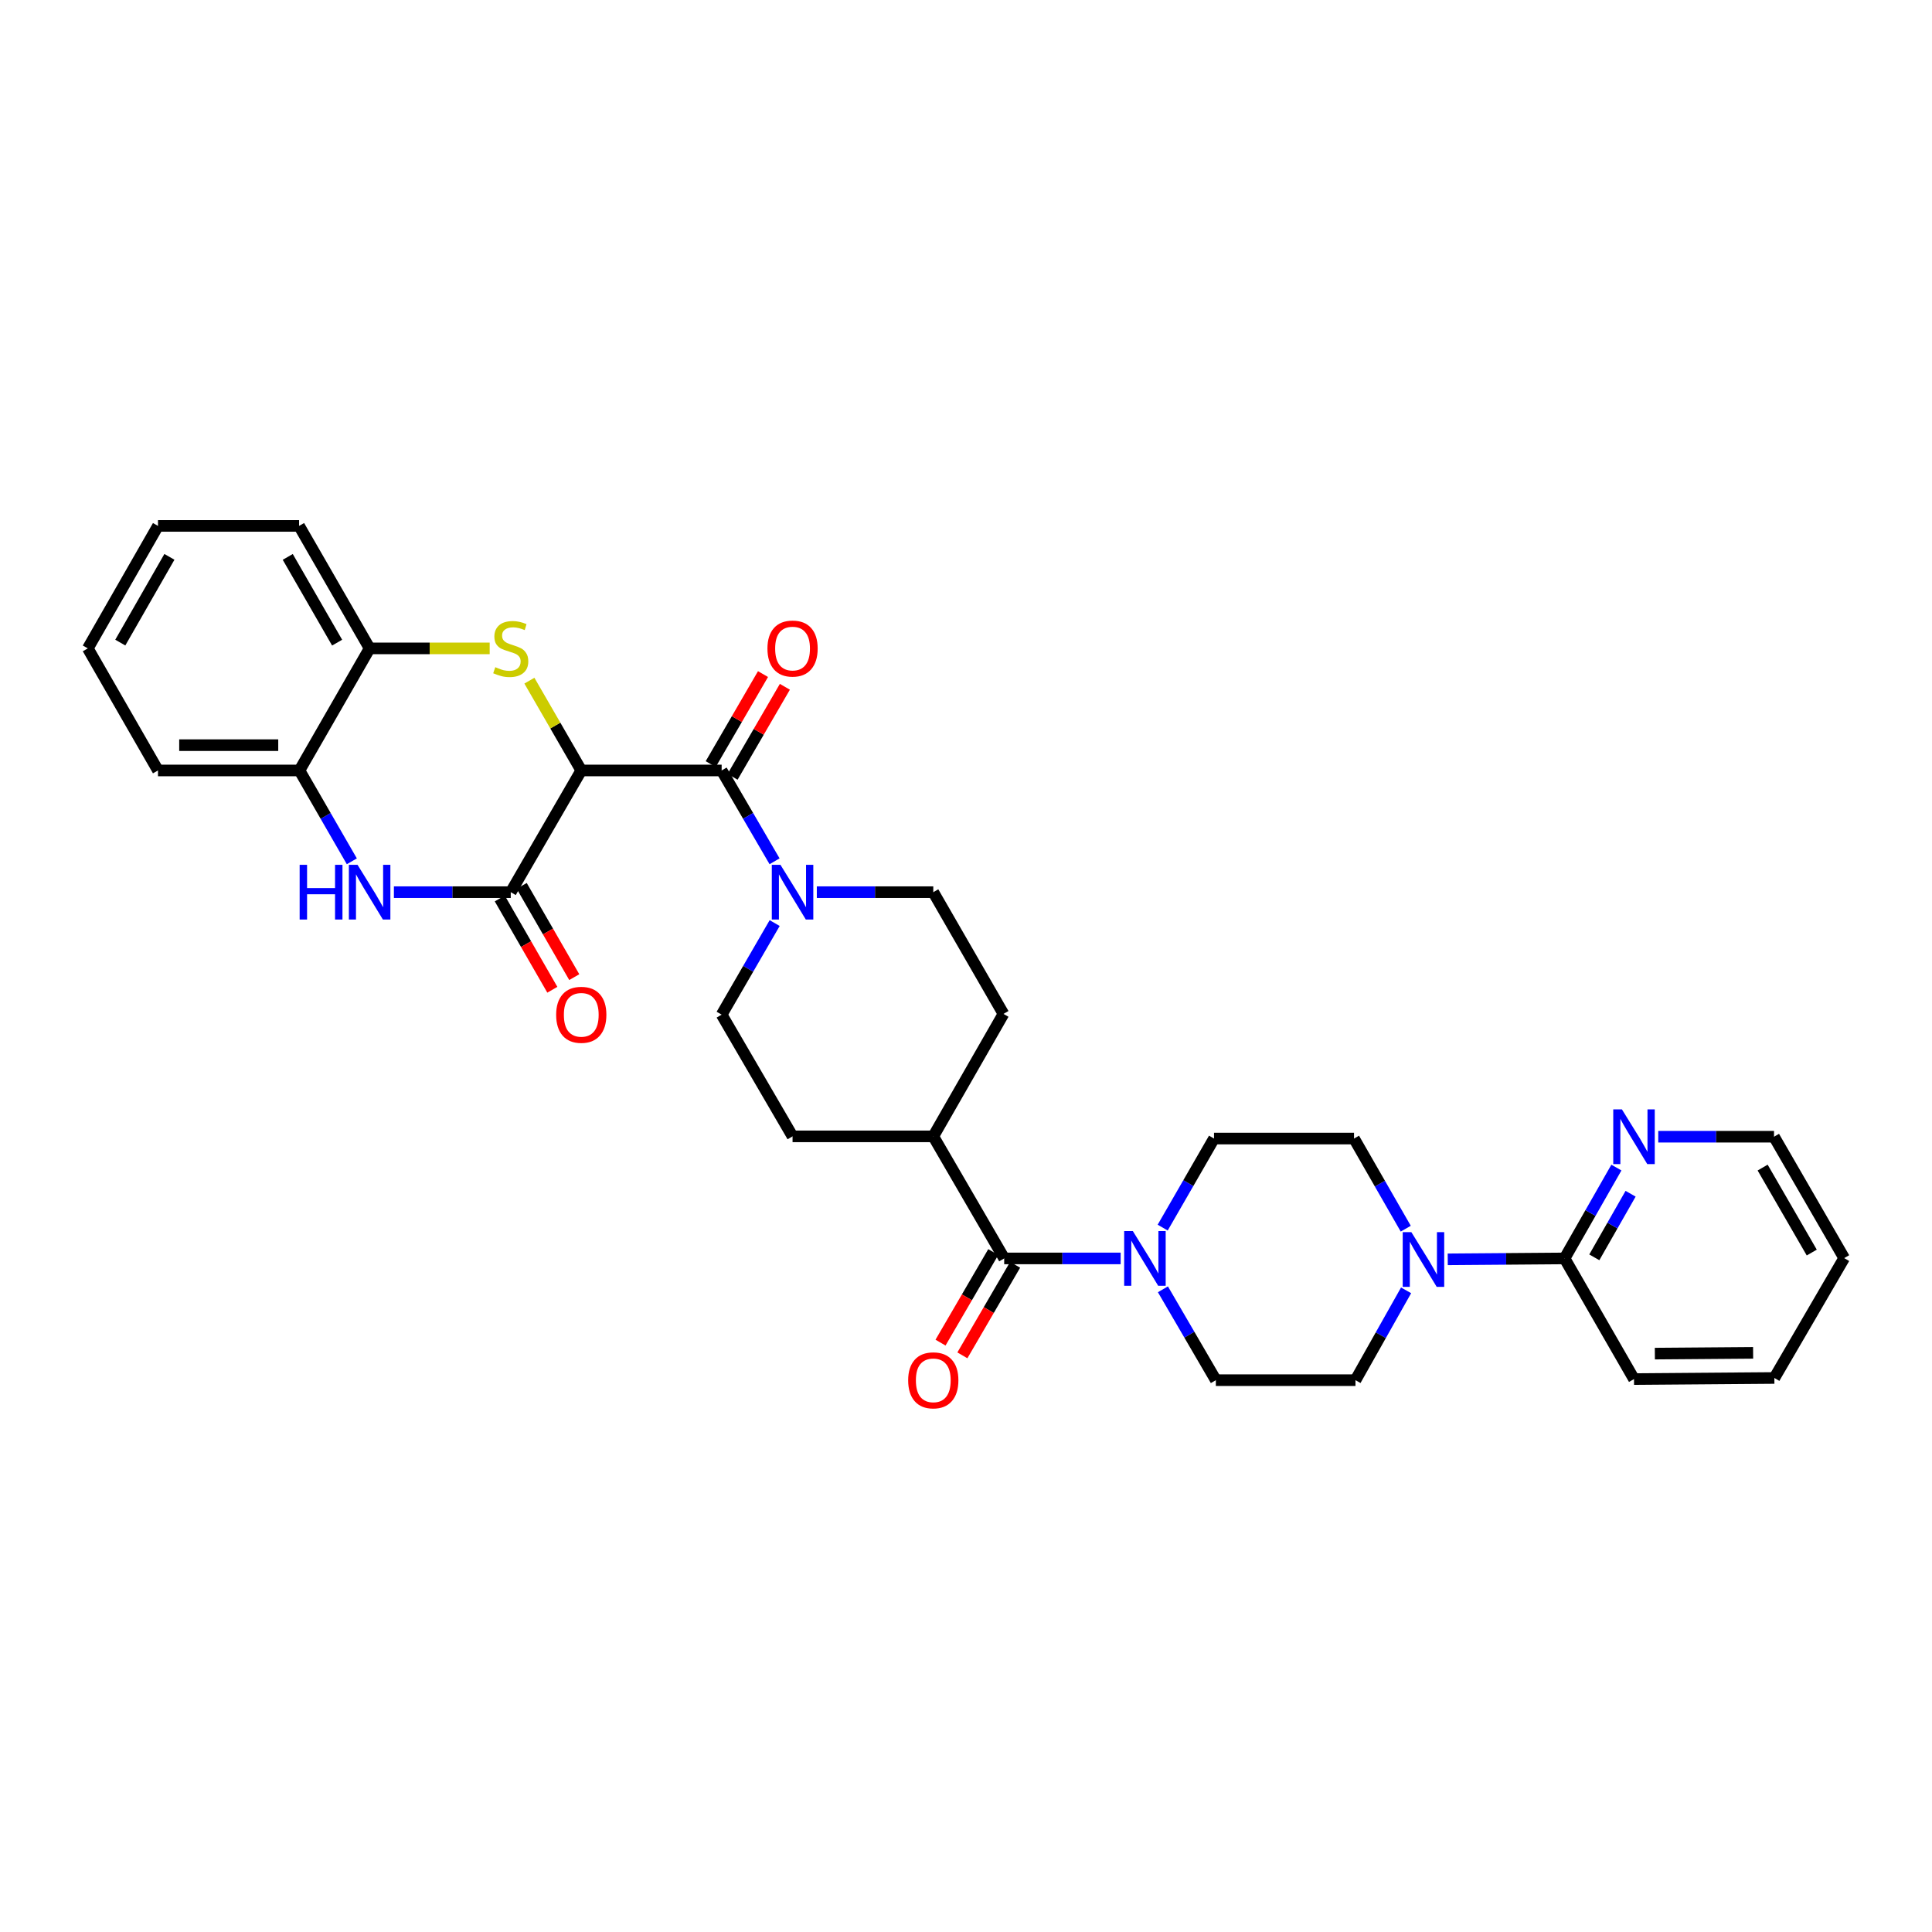 <?xml version='1.0' encoding='iso-8859-1'?>
<svg version='1.1' baseProfile='full'
              xmlns='http://www.w3.org/2000/svg'
                      xmlns:rdkit='http://www.rdkit.org/xml'
                      xmlns:xlink='http://www.w3.org/1999/xlink'
                  xml:space='preserve'
width='1000px' height='1000px' viewBox='0 0 1000 1000'>
<!-- END OF HEADER -->
<rect style='opacity:1.0;fill:#FFFFFF;stroke:none' width='1000' height='1000' x='0' y='0'> </rect>
<path class='bond-0' d='M 300.863,398.789 L 287.438,375.55' style='fill:none;fill-rule:evenodd;stroke:#000000;stroke-width:6px;stroke-linecap:butt;stroke-linejoin:miter;stroke-opacity:1' />
<path class='bond-0' d='M 287.438,375.55 L 274.012,352.312' style='fill:none;fill-rule:evenodd;stroke:#CCCC00;stroke-width:6px;stroke-linecap:butt;stroke-linejoin:miter;stroke-opacity:1' />
<path class='bond-1' d='M 300.863,398.789 L 264.362,461.788' style='fill:none;fill-rule:evenodd;stroke:#000000;stroke-width:6px;stroke-linecap:butt;stroke-linejoin:miter;stroke-opacity:1' />
<path class='bond-2' d='M 300.863,398.789 L 373.522,398.789' style='fill:none;fill-rule:evenodd;stroke:#000000;stroke-width:6px;stroke-linecap:butt;stroke-linejoin:miter;stroke-opacity:1' />
<path class='bond-8' d='M 253.456,335.607 L 222.387,335.607' style='fill:none;fill-rule:evenodd;stroke:#CCCC00;stroke-width:6px;stroke-linecap:butt;stroke-linejoin:miter;stroke-opacity:1' />
<path class='bond-8' d='M 222.387,335.607 L 191.318,335.607' style='fill:none;fill-rule:evenodd;stroke:#000000;stroke-width:6px;stroke-linecap:butt;stroke-linejoin:miter;stroke-opacity:1' />
<path class='bond-3' d='M 264.362,461.788 L 234.123,461.788' style='fill:none;fill-rule:evenodd;stroke:#000000;stroke-width:6px;stroke-linecap:butt;stroke-linejoin:miter;stroke-opacity:1' />
<path class='bond-3' d='M 234.123,461.788 L 203.884,461.788' style='fill:none;fill-rule:evenodd;stroke:#0000FF;stroke-width:6px;stroke-linecap:butt;stroke-linejoin:miter;stroke-opacity:1' />
<path class='bond-13' d='M 258.689,465.054 L 272.29,488.676' style='fill:none;fill-rule:evenodd;stroke:#000000;stroke-width:6px;stroke-linecap:butt;stroke-linejoin:miter;stroke-opacity:1' />
<path class='bond-13' d='M 272.29,488.676 L 285.891,512.298' style='fill:none;fill-rule:evenodd;stroke:#FF0000;stroke-width:6px;stroke-linecap:butt;stroke-linejoin:miter;stroke-opacity:1' />
<path class='bond-13' d='M 270.036,458.521 L 283.637,482.143' style='fill:none;fill-rule:evenodd;stroke:#000000;stroke-width:6px;stroke-linecap:butt;stroke-linejoin:miter;stroke-opacity:1' />
<path class='bond-13' d='M 283.637,482.143 L 297.238,505.764' style='fill:none;fill-rule:evenodd;stroke:#FF0000;stroke-width:6px;stroke-linecap:butt;stroke-linejoin:miter;stroke-opacity:1' />
<path class='bond-4' d='M 373.522,398.789 L 387.218,422.297' style='fill:none;fill-rule:evenodd;stroke:#000000;stroke-width:6px;stroke-linecap:butt;stroke-linejoin:miter;stroke-opacity:1' />
<path class='bond-4' d='M 387.218,422.297 L 400.914,445.805' style='fill:none;fill-rule:evenodd;stroke:#0000FF;stroke-width:6px;stroke-linecap:butt;stroke-linejoin:miter;stroke-opacity:1' />
<path class='bond-14' d='M 379.182,402.077 L 392.716,378.78' style='fill:none;fill-rule:evenodd;stroke:#000000;stroke-width:6px;stroke-linecap:butt;stroke-linejoin:miter;stroke-opacity:1' />
<path class='bond-14' d='M 392.716,378.78 L 406.25,355.483' style='fill:none;fill-rule:evenodd;stroke:#FF0000;stroke-width:6px;stroke-linecap:butt;stroke-linejoin:miter;stroke-opacity:1' />
<path class='bond-14' d='M 367.861,395.5 L 381.395,372.203' style='fill:none;fill-rule:evenodd;stroke:#000000;stroke-width:6px;stroke-linecap:butt;stroke-linejoin:miter;stroke-opacity:1' />
<path class='bond-14' d='M 381.395,372.203 L 394.929,348.906' style='fill:none;fill-rule:evenodd;stroke:#FF0000;stroke-width:6px;stroke-linecap:butt;stroke-linejoin:miter;stroke-opacity:1' />
<path class='bond-9' d='M 182.107,445.81 L 168.553,422.299' style='fill:none;fill-rule:evenodd;stroke:#0000FF;stroke-width:6px;stroke-linecap:butt;stroke-linejoin:miter;stroke-opacity:1' />
<path class='bond-9' d='M 168.553,422.299 L 154.999,398.789' style='fill:none;fill-rule:evenodd;stroke:#000000;stroke-width:6px;stroke-linecap:butt;stroke-linejoin:miter;stroke-opacity:1' />
<path class='bond-19' d='M 422.787,461.788 L 452.927,461.788' style='fill:none;fill-rule:evenodd;stroke:#0000FF;stroke-width:6px;stroke-linecap:butt;stroke-linejoin:miter;stroke-opacity:1' />
<path class='bond-19' d='M 452.927,461.788 L 483.066,461.788' style='fill:none;fill-rule:evenodd;stroke:#000000;stroke-width:6px;stroke-linecap:butt;stroke-linejoin:miter;stroke-opacity:1' />
<path class='bond-20' d='M 400.967,477.779 L 387.244,501.479' style='fill:none;fill-rule:evenodd;stroke:#0000FF;stroke-width:6px;stroke-linecap:butt;stroke-linejoin:miter;stroke-opacity:1' />
<path class='bond-20' d='M 387.244,501.479 L 373.522,525.18' style='fill:none;fill-rule:evenodd;stroke:#000000;stroke-width:6px;stroke-linecap:butt;stroke-linejoin:miter;stroke-opacity:1' />
<path class='bond-5' d='M 519.77,651.36 L 483.066,588.179' style='fill:none;fill-rule:evenodd;stroke:#000000;stroke-width:6px;stroke-linecap:butt;stroke-linejoin:miter;stroke-opacity:1' />
<path class='bond-6' d='M 519.77,651.36 L 549.91,651.36' style='fill:none;fill-rule:evenodd;stroke:#000000;stroke-width:6px;stroke-linecap:butt;stroke-linejoin:miter;stroke-opacity:1' />
<path class='bond-6' d='M 549.91,651.36 L 580.05,651.36' style='fill:none;fill-rule:evenodd;stroke:#0000FF;stroke-width:6px;stroke-linecap:butt;stroke-linejoin:miter;stroke-opacity:1' />
<path class='bond-21' d='M 514.114,648.065 L 500.463,671.5' style='fill:none;fill-rule:evenodd;stroke:#000000;stroke-width:6px;stroke-linecap:butt;stroke-linejoin:miter;stroke-opacity:1' />
<path class='bond-21' d='M 500.463,671.5 L 486.813,694.935' style='fill:none;fill-rule:evenodd;stroke:#FF0000;stroke-width:6px;stroke-linecap:butt;stroke-linejoin:miter;stroke-opacity:1' />
<path class='bond-21' d='M 525.427,654.655 L 511.777,678.09' style='fill:none;fill-rule:evenodd;stroke:#000000;stroke-width:6px;stroke-linecap:butt;stroke-linejoin:miter;stroke-opacity:1' />
<path class='bond-21' d='M 511.777,678.09 L 498.126,701.525' style='fill:none;fill-rule:evenodd;stroke:#FF0000;stroke-width:6px;stroke-linecap:butt;stroke-linejoin:miter;stroke-opacity:1' />
<path class='bond-15' d='M 601.923,667.343 L 615.623,690.858' style='fill:none;fill-rule:evenodd;stroke:#0000FF;stroke-width:6px;stroke-linecap:butt;stroke-linejoin:miter;stroke-opacity:1' />
<path class='bond-15' d='M 615.623,690.858 L 629.323,714.374' style='fill:none;fill-rule:evenodd;stroke:#000000;stroke-width:6px;stroke-linecap:butt;stroke-linejoin:miter;stroke-opacity:1' />
<path class='bond-16' d='M 601.804,635.41 L 615.087,612.362' style='fill:none;fill-rule:evenodd;stroke:#0000FF;stroke-width:6px;stroke-linecap:butt;stroke-linejoin:miter;stroke-opacity:1' />
<path class='bond-16' d='M 615.087,612.362 L 628.37,589.314' style='fill:none;fill-rule:evenodd;stroke:#000000;stroke-width:6px;stroke-linecap:butt;stroke-linejoin:miter;stroke-opacity:1' />
<path class='bond-7' d='M 727.616,635.962 L 714.228,612.638' style='fill:none;fill-rule:evenodd;stroke:#0000FF;stroke-width:6px;stroke-linecap:butt;stroke-linejoin:miter;stroke-opacity:1' />
<path class='bond-7' d='M 714.228,612.638 L 700.839,589.314' style='fill:none;fill-rule:evenodd;stroke:#000000;stroke-width:6px;stroke-linecap:butt;stroke-linejoin:miter;stroke-opacity:1' />
<path class='bond-10' d='M 749.346,651.83 L 779.581,651.595' style='fill:none;fill-rule:evenodd;stroke:#0000FF;stroke-width:6px;stroke-linecap:butt;stroke-linejoin:miter;stroke-opacity:1' />
<path class='bond-10' d='M 779.581,651.595 L 809.817,651.36' style='fill:none;fill-rule:evenodd;stroke:#000000;stroke-width:6px;stroke-linecap:butt;stroke-linejoin:miter;stroke-opacity:1' />
<path class='bond-35' d='M 727.79,667.879 L 714.689,691.126' style='fill:none;fill-rule:evenodd;stroke:#0000FF;stroke-width:6px;stroke-linecap:butt;stroke-linejoin:miter;stroke-opacity:1' />
<path class='bond-35' d='M 714.689,691.126 L 701.589,714.374' style='fill:none;fill-rule:evenodd;stroke:#000000;stroke-width:6px;stroke-linecap:butt;stroke-linejoin:miter;stroke-opacity:1' />
<path class='bond-25' d='M 191.318,335.607 L 154.81,272.208' style='fill:none;fill-rule:evenodd;stroke:#000000;stroke-width:6px;stroke-linecap:butt;stroke-linejoin:miter;stroke-opacity:1' />
<path class='bond-25' d='M 174.495,332.631 L 148.94,288.252' style='fill:none;fill-rule:evenodd;stroke:#000000;stroke-width:6px;stroke-linecap:butt;stroke-linejoin:miter;stroke-opacity:1' />
<path class='bond-32' d='M 191.318,335.607 L 154.999,398.789' style='fill:none;fill-rule:evenodd;stroke:#000000;stroke-width:6px;stroke-linecap:butt;stroke-linejoin:miter;stroke-opacity:1' />
<path class='bond-26' d='M 154.999,398.789 L 81.773,398.789' style='fill:none;fill-rule:evenodd;stroke:#000000;stroke-width:6px;stroke-linecap:butt;stroke-linejoin:miter;stroke-opacity:1' />
<path class='bond-26' d='M 144.015,385.696 L 92.757,385.696' style='fill:none;fill-rule:evenodd;stroke:#000000;stroke-width:6px;stroke-linecap:butt;stroke-linejoin:miter;stroke-opacity:1' />
<path class='bond-11' d='M 809.817,651.36 L 823.231,627.847' style='fill:none;fill-rule:evenodd;stroke:#000000;stroke-width:6px;stroke-linecap:butt;stroke-linejoin:miter;stroke-opacity:1' />
<path class='bond-11' d='M 823.231,627.847 L 836.645,604.334' style='fill:none;fill-rule:evenodd;stroke:#0000FF;stroke-width:6px;stroke-linecap:butt;stroke-linejoin:miter;stroke-opacity:1' />
<path class='bond-11' d='M 825.214,650.794 L 834.603,634.335' style='fill:none;fill-rule:evenodd;stroke:#000000;stroke-width:6px;stroke-linecap:butt;stroke-linejoin:miter;stroke-opacity:1' />
<path class='bond-11' d='M 834.603,634.335 L 843.993,617.876' style='fill:none;fill-rule:evenodd;stroke:#0000FF;stroke-width:6px;stroke-linecap:butt;stroke-linejoin:miter;stroke-opacity:1' />
<path class='bond-24' d='M 809.817,651.36 L 845.757,713.806' style='fill:none;fill-rule:evenodd;stroke:#000000;stroke-width:6px;stroke-linecap:butt;stroke-linejoin:miter;stroke-opacity:1' />
<path class='bond-27' d='M 858.309,588.361 L 888.268,588.361' style='fill:none;fill-rule:evenodd;stroke:#0000FF;stroke-width:6px;stroke-linecap:butt;stroke-linejoin:miter;stroke-opacity:1' />
<path class='bond-27' d='M 888.268,588.361 L 918.227,588.361' style='fill:none;fill-rule:evenodd;stroke:#000000;stroke-width:6px;stroke-linecap:butt;stroke-linejoin:miter;stroke-opacity:1' />
<path class='bond-12' d='M 483.066,588.179 L 410.226,588.179' style='fill:none;fill-rule:evenodd;stroke:#000000;stroke-width:6px;stroke-linecap:butt;stroke-linejoin:miter;stroke-opacity:1' />
<path class='bond-33' d='M 483.066,588.179 L 519.392,524.794' style='fill:none;fill-rule:evenodd;stroke:#000000;stroke-width:6px;stroke-linecap:butt;stroke-linejoin:miter;stroke-opacity:1' />
<path class='bond-18' d='M 629.323,714.374 L 701.589,714.374' style='fill:none;fill-rule:evenodd;stroke:#000000;stroke-width:6px;stroke-linecap:butt;stroke-linejoin:miter;stroke-opacity:1' />
<path class='bond-17' d='M 628.37,589.314 L 700.839,589.314' style='fill:none;fill-rule:evenodd;stroke:#000000;stroke-width:6px;stroke-linecap:butt;stroke-linejoin:miter;stroke-opacity:1' />
<path class='bond-23' d='M 483.066,461.788 L 519.392,524.794' style='fill:none;fill-rule:evenodd;stroke:#000000;stroke-width:6px;stroke-linecap:butt;stroke-linejoin:miter;stroke-opacity:1' />
<path class='bond-22' d='M 373.522,525.18 L 410.226,588.179' style='fill:none;fill-rule:evenodd;stroke:#000000;stroke-width:6px;stroke-linecap:butt;stroke-linejoin:miter;stroke-opacity:1' />
<path class='bond-28' d='M 845.757,713.806 L 918.409,713.239' style='fill:none;fill-rule:evenodd;stroke:#000000;stroke-width:6px;stroke-linecap:butt;stroke-linejoin:miter;stroke-opacity:1' />
<path class='bond-28' d='M 856.553,700.628 L 907.409,700.231' style='fill:none;fill-rule:evenodd;stroke:#000000;stroke-width:6px;stroke-linecap:butt;stroke-linejoin:miter;stroke-opacity:1' />
<path class='bond-30' d='M 154.81,272.208 L 81.773,272.208' style='fill:none;fill-rule:evenodd;stroke:#000000;stroke-width:6px;stroke-linecap:butt;stroke-linejoin:miter;stroke-opacity:1' />
<path class='bond-31' d='M 81.773,398.789 L 45.455,335.607' style='fill:none;fill-rule:evenodd;stroke:#000000;stroke-width:6px;stroke-linecap:butt;stroke-linejoin:miter;stroke-opacity:1' />
<path class='bond-36' d='M 918.227,588.361 L 954.545,651.193' style='fill:none;fill-rule:evenodd;stroke:#000000;stroke-width:6px;stroke-linecap:butt;stroke-linejoin:miter;stroke-opacity:1' />
<path class='bond-36' d='M 912.339,604.338 L 937.762,648.32' style='fill:none;fill-rule:evenodd;stroke:#000000;stroke-width:6px;stroke-linecap:butt;stroke-linejoin:miter;stroke-opacity:1' />
<path class='bond-29' d='M 918.409,713.239 L 954.545,651.193' style='fill:none;fill-rule:evenodd;stroke:#000000;stroke-width:6px;stroke-linecap:butt;stroke-linejoin:miter;stroke-opacity:1' />
<path class='bond-34' d='M 81.773,272.208 L 45.455,335.607' style='fill:none;fill-rule:evenodd;stroke:#000000;stroke-width:6px;stroke-linecap:butt;stroke-linejoin:miter;stroke-opacity:1' />
<path class='bond-34' d='M 87.686,288.226 L 62.263,332.606' style='fill:none;fill-rule:evenodd;stroke:#000000;stroke-width:6px;stroke-linecap:butt;stroke-linejoin:miter;stroke-opacity:1' />
<path  class='atom-1' d='M 256.362 345.327
Q 256.682 345.447, 258.002 346.007
Q 259.322 346.567, 260.762 346.927
Q 262.242 347.247, 263.682 347.247
Q 266.362 347.247, 267.922 345.967
Q 269.482 344.647, 269.482 342.367
Q 269.482 340.807, 268.682 339.847
Q 267.922 338.887, 266.722 338.367
Q 265.522 337.847, 263.522 337.247
Q 261.002 336.487, 259.482 335.767
Q 258.002 335.047, 256.922 333.527
Q 255.882 332.007, 255.882 329.447
Q 255.882 325.887, 258.282 323.687
Q 260.722 321.487, 265.522 321.487
Q 268.802 321.487, 272.522 323.047
L 271.602 326.127
Q 268.202 324.727, 265.642 324.727
Q 262.882 324.727, 261.362 325.887
Q 259.842 327.007, 259.882 328.967
Q 259.882 330.487, 260.642 331.407
Q 261.442 332.327, 262.562 332.847
Q 263.722 333.367, 265.642 333.967
Q 268.202 334.767, 269.722 335.567
Q 271.242 336.367, 272.322 338.007
Q 273.442 339.607, 273.442 342.367
Q 273.442 346.287, 270.802 348.407
Q 268.202 350.487, 263.842 350.487
Q 261.322 350.487, 259.402 349.927
Q 257.522 349.407, 255.282 348.487
L 256.362 345.327
' fill='#CCCC00'/>
<path  class='atom-4' d='M 155.098 447.628
L 158.938 447.628
L 158.938 459.668
L 173.418 459.668
L 173.418 447.628
L 177.258 447.628
L 177.258 475.948
L 173.418 475.948
L 173.418 462.868
L 158.938 462.868
L 158.938 475.948
L 155.098 475.948
L 155.098 447.628
' fill='#0000FF'/>
<path  class='atom-4' d='M 185.058 447.628
L 194.338 462.628
Q 195.258 464.108, 196.738 466.788
Q 198.218 469.468, 198.298 469.628
L 198.298 447.628
L 202.058 447.628
L 202.058 475.948
L 198.178 475.948
L 188.218 459.548
Q 187.058 457.628, 185.818 455.428
Q 184.618 453.228, 184.258 452.548
L 184.258 475.948
L 180.578 475.948
L 180.578 447.628
L 185.058 447.628
' fill='#0000FF'/>
<path  class='atom-5' d='M 403.966 447.628
L 413.246 462.628
Q 414.166 464.108, 415.646 466.788
Q 417.126 469.468, 417.206 469.628
L 417.206 447.628
L 420.966 447.628
L 420.966 475.948
L 417.086 475.948
L 407.126 459.548
Q 405.966 457.628, 404.726 455.428
Q 403.526 453.228, 403.166 452.548
L 403.166 475.948
L 399.486 475.948
L 399.486 447.628
L 403.966 447.628
' fill='#0000FF'/>
<path  class='atom-7' d='M 586.351 637.2
L 595.631 652.2
Q 596.551 653.68, 598.031 656.36
Q 599.511 659.04, 599.591 659.2
L 599.591 637.2
L 603.351 637.2
L 603.351 665.52
L 599.471 665.52
L 589.511 649.12
Q 588.351 647.2, 587.111 645
Q 585.911 642.8, 585.551 642.12
L 585.551 665.52
L 581.871 665.52
L 581.871 637.2
L 586.351 637.2
' fill='#0000FF'/>
<path  class='atom-8' d='M 730.52 637.767
L 739.8 652.767
Q 740.72 654.247, 742.2 656.927
Q 743.68 659.607, 743.76 659.767
L 743.76 637.767
L 747.52 637.767
L 747.52 666.087
L 743.64 666.087
L 733.68 649.687
Q 732.52 647.767, 731.28 645.567
Q 730.08 643.367, 729.72 642.687
L 729.72 666.087
L 726.04 666.087
L 726.04 637.767
L 730.52 637.767
' fill='#0000FF'/>
<path  class='atom-12' d='M 839.497 574.201
L 848.777 589.201
Q 849.697 590.681, 851.177 593.361
Q 852.657 596.041, 852.737 596.201
L 852.737 574.201
L 856.497 574.201
L 856.497 602.521
L 852.617 602.521
L 842.657 586.121
Q 841.497 584.201, 840.257 582.001
Q 839.057 579.801, 838.697 579.121
L 838.697 602.521
L 835.017 602.521
L 835.017 574.201
L 839.497 574.201
' fill='#0000FF'/>
<path  class='atom-14' d='M 287.863 525.26
Q 287.863 518.46, 291.223 514.66
Q 294.583 510.86, 300.863 510.86
Q 307.143 510.86, 310.503 514.66
Q 313.863 518.46, 313.863 525.26
Q 313.863 532.14, 310.463 536.06
Q 307.063 539.94, 300.863 539.94
Q 294.623 539.94, 291.223 536.06
Q 287.863 532.18, 287.863 525.26
M 300.863 536.74
Q 305.183 536.74, 307.503 533.86
Q 309.863 530.94, 309.863 525.26
Q 309.863 519.7, 307.503 516.9
Q 305.183 514.06, 300.863 514.06
Q 296.543 514.06, 294.183 516.86
Q 291.863 519.66, 291.863 525.26
Q 291.863 530.98, 294.183 533.86
Q 296.543 536.74, 300.863 536.74
' fill='#FF0000'/>
<path  class='atom-15' d='M 397.226 335.687
Q 397.226 328.887, 400.586 325.087
Q 403.946 321.287, 410.226 321.287
Q 416.506 321.287, 419.866 325.087
Q 423.226 328.887, 423.226 335.687
Q 423.226 342.567, 419.826 346.487
Q 416.426 350.367, 410.226 350.367
Q 403.986 350.367, 400.586 346.487
Q 397.226 342.607, 397.226 335.687
M 410.226 347.167
Q 414.546 347.167, 416.866 344.287
Q 419.226 341.367, 419.226 335.687
Q 419.226 330.127, 416.866 327.327
Q 414.546 324.487, 410.226 324.487
Q 405.906 324.487, 403.546 327.287
Q 401.226 330.087, 401.226 335.687
Q 401.226 341.407, 403.546 344.287
Q 405.906 347.167, 410.226 347.167
' fill='#FF0000'/>
<path  class='atom-22' d='M 470.066 714.454
Q 470.066 707.654, 473.426 703.854
Q 476.786 700.054, 483.066 700.054
Q 489.346 700.054, 492.706 703.854
Q 496.066 707.654, 496.066 714.454
Q 496.066 721.334, 492.666 725.254
Q 489.266 729.134, 483.066 729.134
Q 476.826 729.134, 473.426 725.254
Q 470.066 721.374, 470.066 714.454
M 483.066 725.934
Q 487.386 725.934, 489.706 723.054
Q 492.066 720.134, 492.066 714.454
Q 492.066 708.894, 489.706 706.094
Q 487.386 703.254, 483.066 703.254
Q 478.746 703.254, 476.386 706.054
Q 474.066 708.854, 474.066 714.454
Q 474.066 720.174, 476.386 723.054
Q 478.746 725.934, 483.066 725.934
' fill='#FF0000'/>
</svg>
